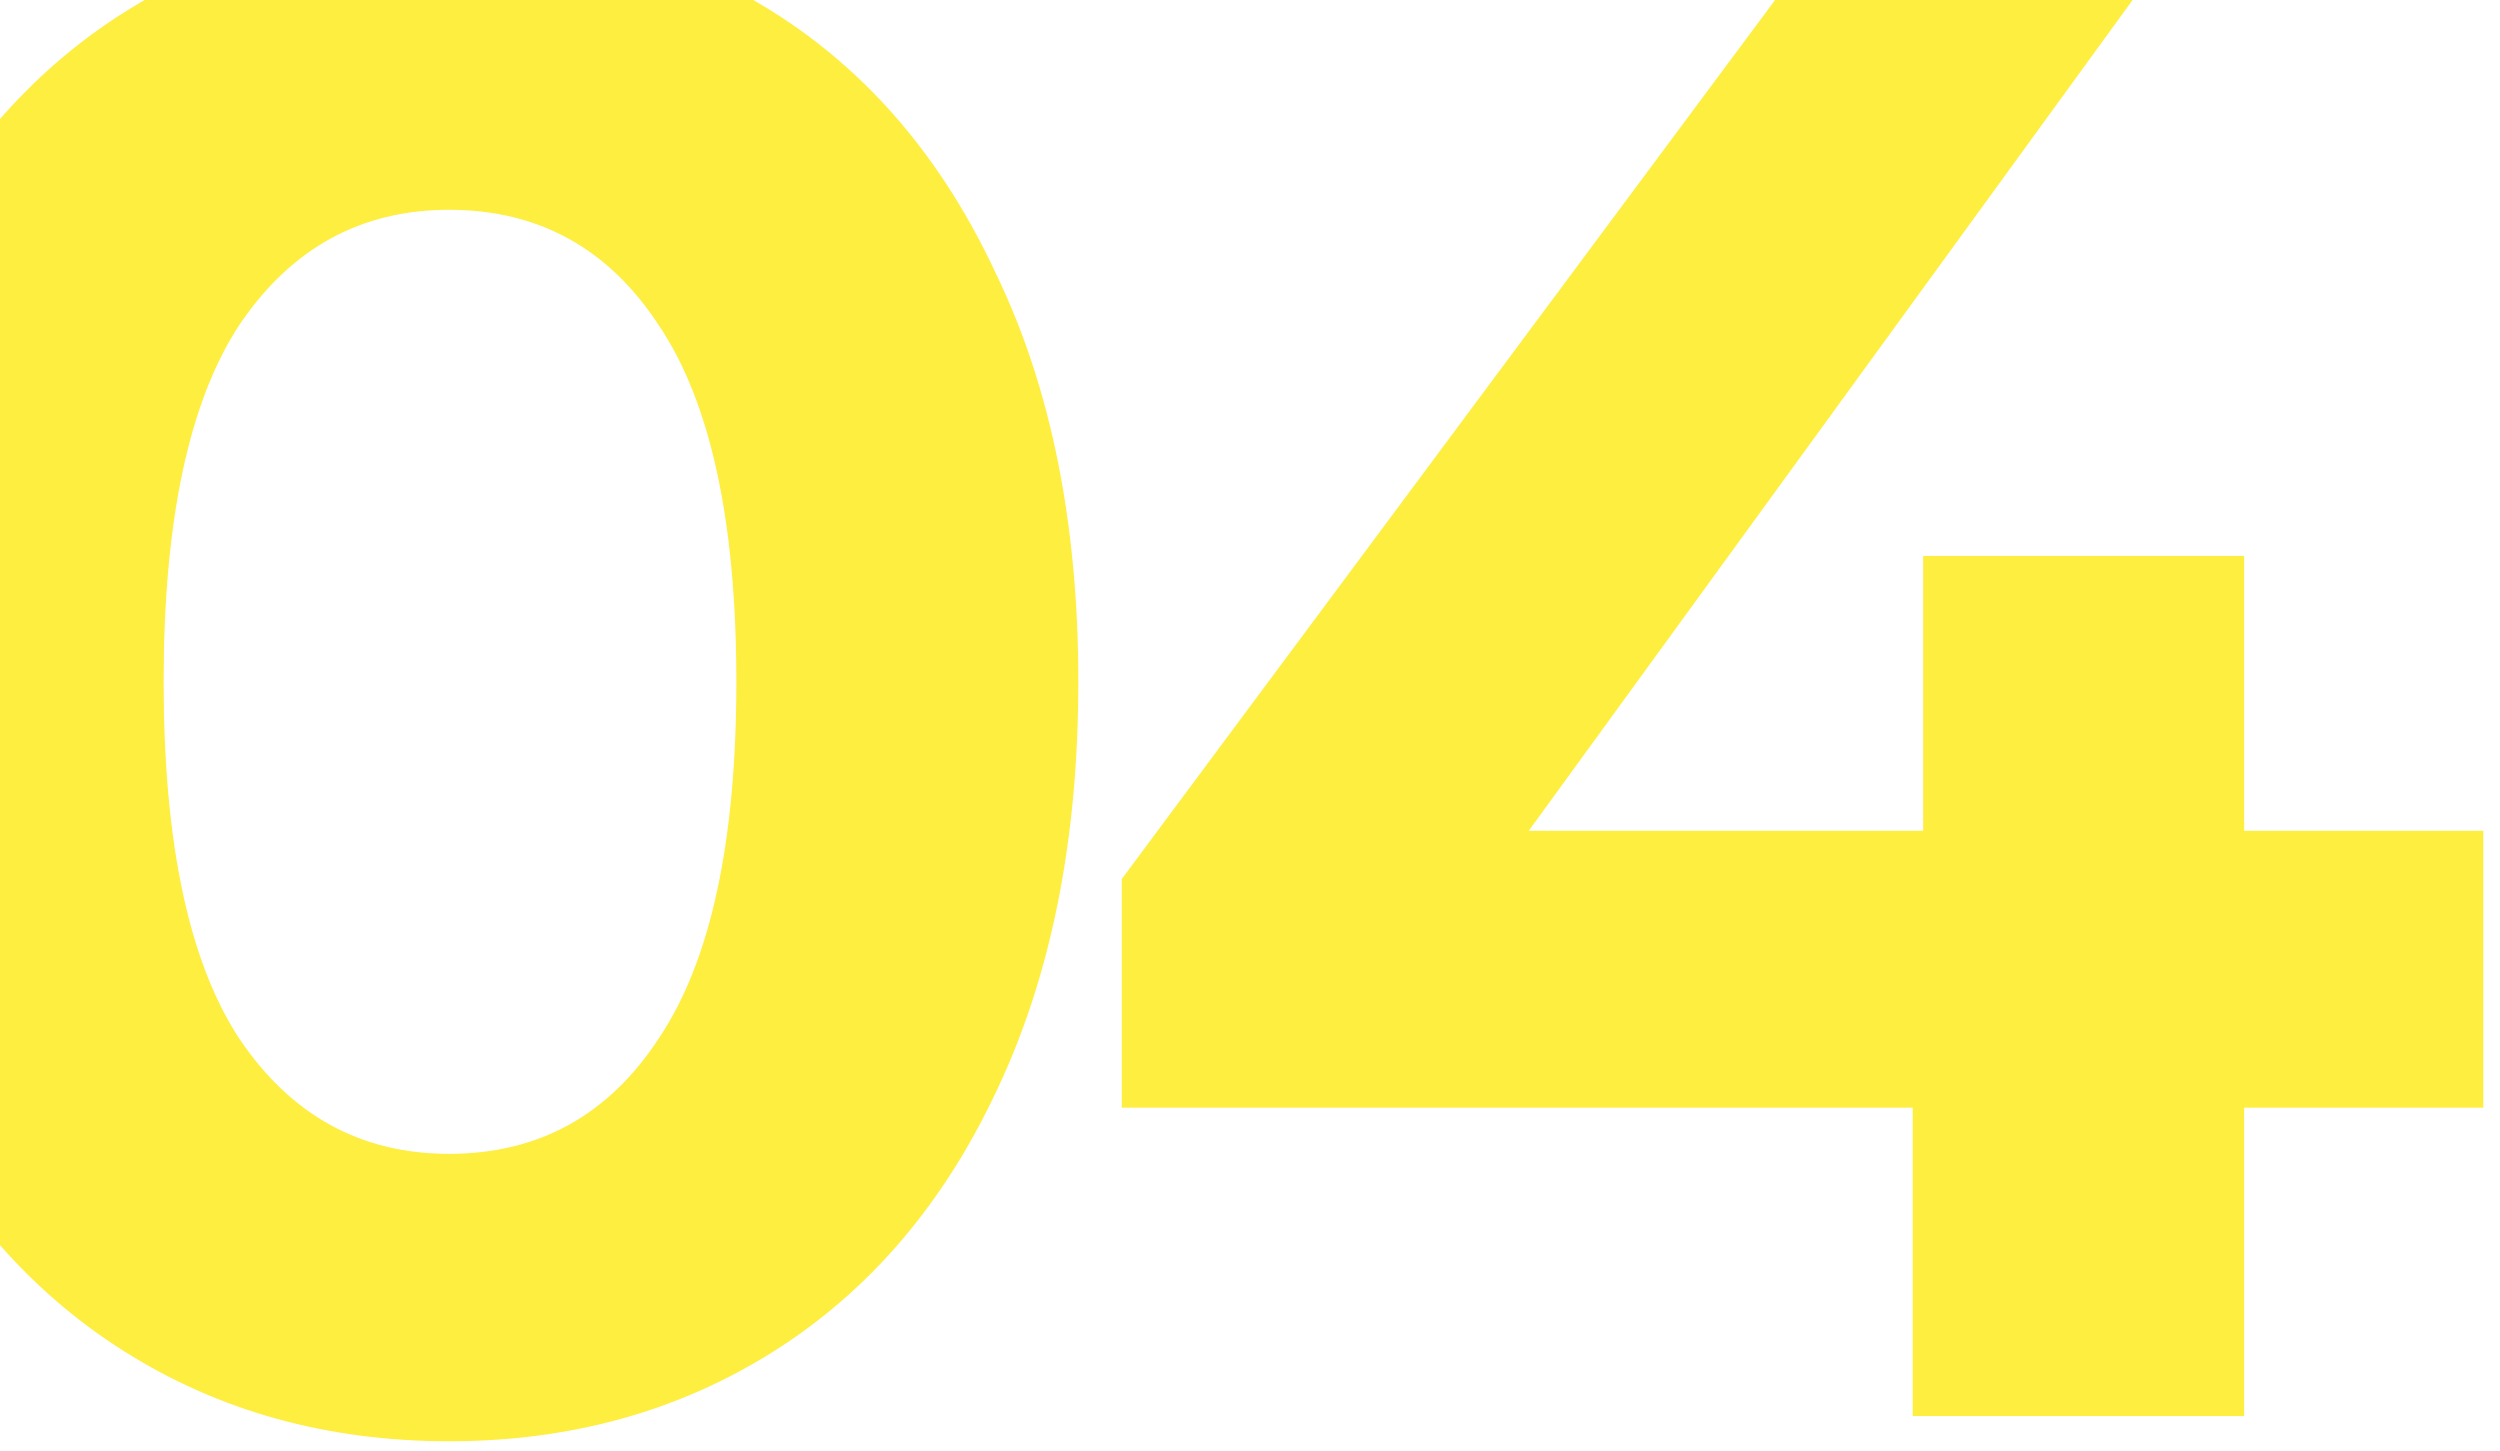 <?xml version="1.0" encoding="UTF-8"?> <svg xmlns="http://www.w3.org/2000/svg" width="143" height="83" viewBox="0 0 143 83" fill="none"><path d="M25.68 82.44C18.72 82.44 12.52 80.72 7.08 77.28C1.64 73.84 -2.64 68.88 -5.76 62.4C-8.8 55.84 -10.32 48.04 -10.32 39C-10.32 29.96 -8.8 22.2 -5.76 15.72C-2.64 9.16 1.64 4.16 7.08 0.72C12.52 -2.72 18.72 -4.44 25.68 -4.44C32.64 -4.44 38.84 -2.72 44.28 0.72C49.72 4.16 53.96 9.16 57 15.72C60.12 22.2 61.68 29.96 61.68 39C61.68 48.04 60.12 55.84 57 62.4C53.96 68.88 49.72 73.84 44.28 77.28C38.84 80.72 32.64 82.44 25.68 82.44ZM25.68 66C30.8 66 34.8 63.8 37.68 59.4C40.64 55 42.12 48.2 42.12 39C42.12 29.8 40.64 23 37.68 18.6C34.8 14.2 30.8 12 25.68 12C20.64 12 16.64 14.2 13.68 18.6C10.8 23 9.36 29.8 9.36 39C9.36 48.2 10.8 55 13.68 59.4C16.64 63.8 20.64 66 25.68 66ZM142.045 63.36H128.365V81H109.405V63.36H64.165V50.28L103.765 -3H124.165L87.445 47.52H110.005V31.8H128.365V47.52H142.045V63.36Z" fill="#FCEA10" fill-opacity="0.8"></path></svg> 